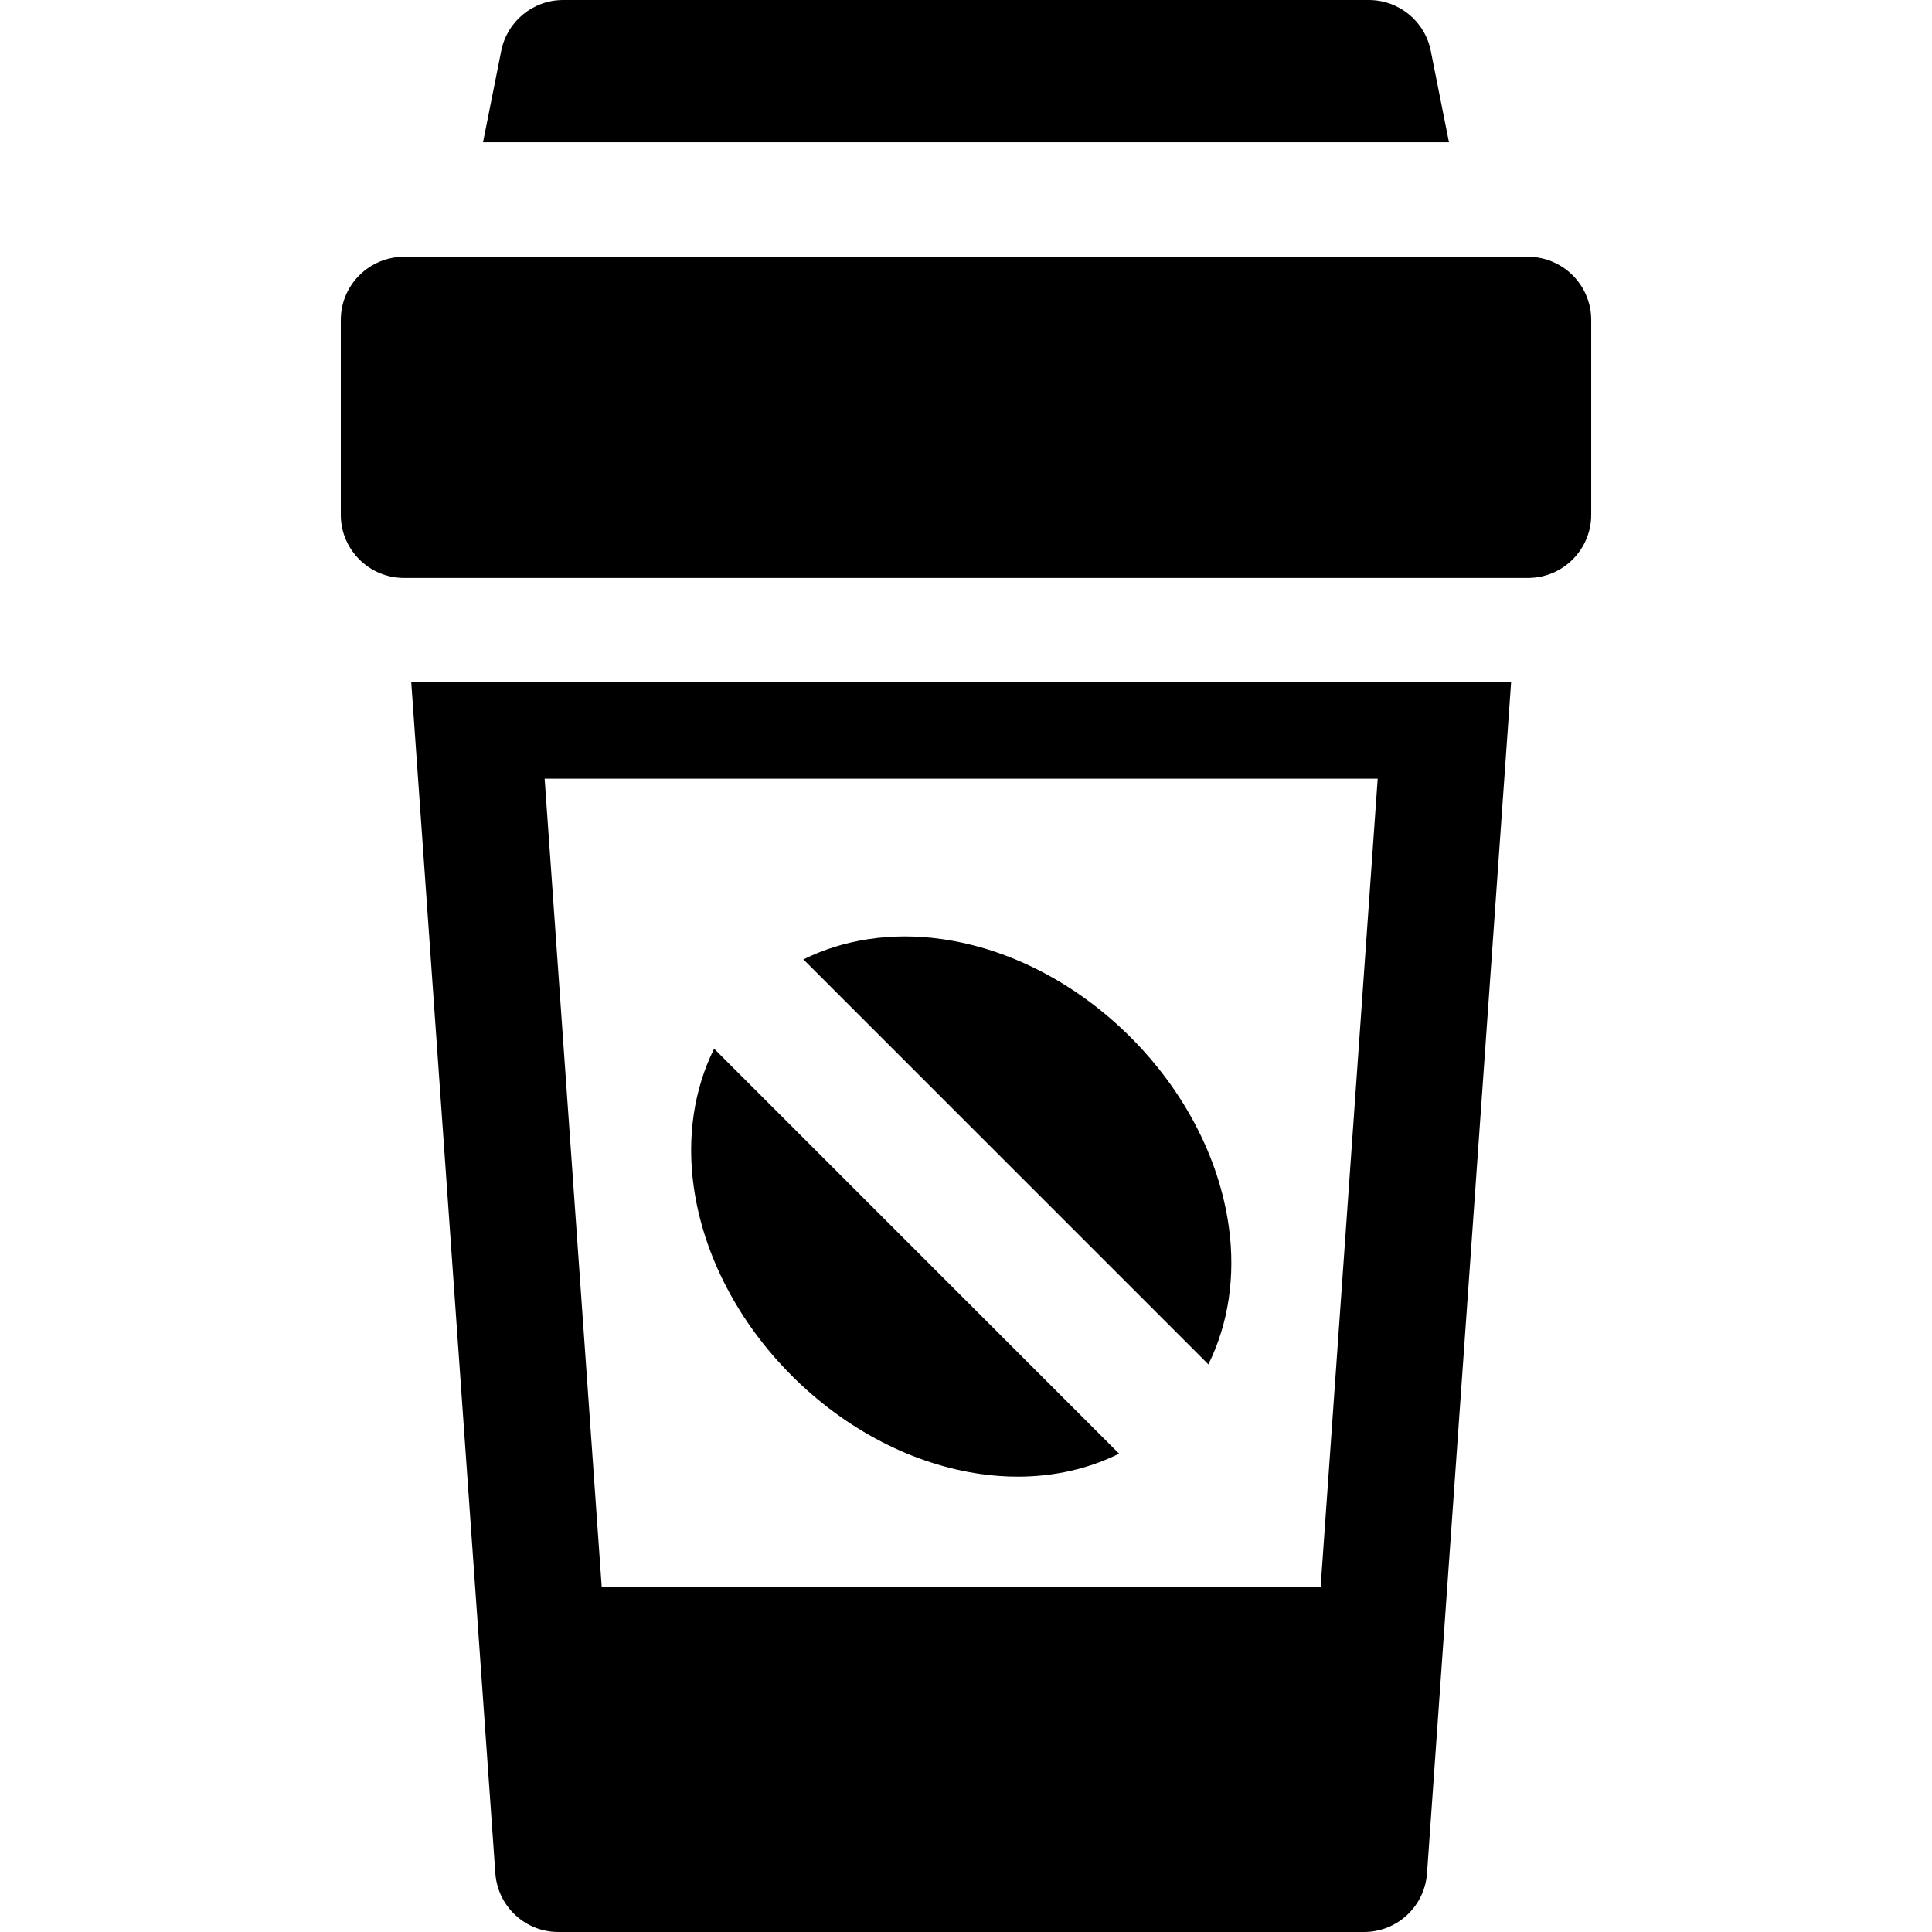 <?xml version="1.0" encoding="iso-8859-1"?>
<!-- Uploaded to: SVG Repo, www.svgrepo.com, Generator: SVG Repo Mixer Tools -->
<svg fill="#000000" height="800px" width="800px" version="1.1" id="Layer_1" xmlns="http://www.w3.org/2000/svg" xmlns:xlink="http://www.w3.org/1999/xlink" 
	 viewBox="0 0 512 512" xml:space="preserve">
<g>
	<g>
		<path d="M379.171,13.466C377.612,5.638,370.742,0,362.76,0H149.24c-7.981,0-14.851,5.638-16.41,13.466l-4.822,24.226h255.985
			L379.171,13.466z"/>
	</g>
</g>
<g>
	<g>
		<path d="M325.641,325.03c-2.532-18.091-11.776-35.904-26.029-50.156c-14.253-14.253-32.066-23.497-50.156-26.029
			c-13.226-1.849-25.892,0.112-36.561,5.417c0.08,0.078,0.168,0.144,0.248,0.224l106.821,106.821
			c0.093,0.093,0.17,0.193,0.259,0.287C325.529,350.922,327.491,338.255,325.641,325.03z"/>
	</g>
</g>
<g>
	<g>
		<path d="M296.301,384.967L189.48,278.146c-0.079-0.079-0.146-0.167-0.224-0.248c-5.306,10.668-7.267,23.336-5.417,36.56
			c2.532,18.091,11.776,35.904,26.029,50.157c14.253,14.252,32.066,23.496,50.156,26.028c3.268,0.458,6.503,0.684,9.681,0.684
			c9.686,0,18.85-2.103,26.884-6.099C296.495,385.138,296.393,385.06,296.301,384.967z"/>
	</g>
</g>
<g>
	<g>
		<path d="M108.979,180.706l1.812,25.656l15.121,214.17l5.36,75.915c0.619,8.761,7.906,15.553,16.691,15.553h213.52
			c8.784,0,16.072-6.792,16.691-15.553l5.359-75.915l15.121-214.17l1.812-25.656H108.979z M349.984,420.532H159.458l-15.12-214.17
			h220.767L349.984,420.532z"/>
	</g>
</g>
<g>
	<g>
		<path d="M414.649,71.156c-2.737-1.952-6.077-3.112-9.696-3.112H107.047c-3.617,0-6.958,1.16-9.696,3.112
			c-4.253,3.034-7.036,7.997-7.036,13.62v51.653c0,4.126,1.5,7.896,3.976,10.813c3.07,3.616,7.641,5.919,12.757,5.919h297.906
			c5.116,0,9.687-2.301,12.757-5.919c2.475-2.917,3.976-6.688,3.976-10.813V84.776C421.685,79.153,418.902,74.19,414.649,71.156z"/>
	</g>
</g>
</svg>